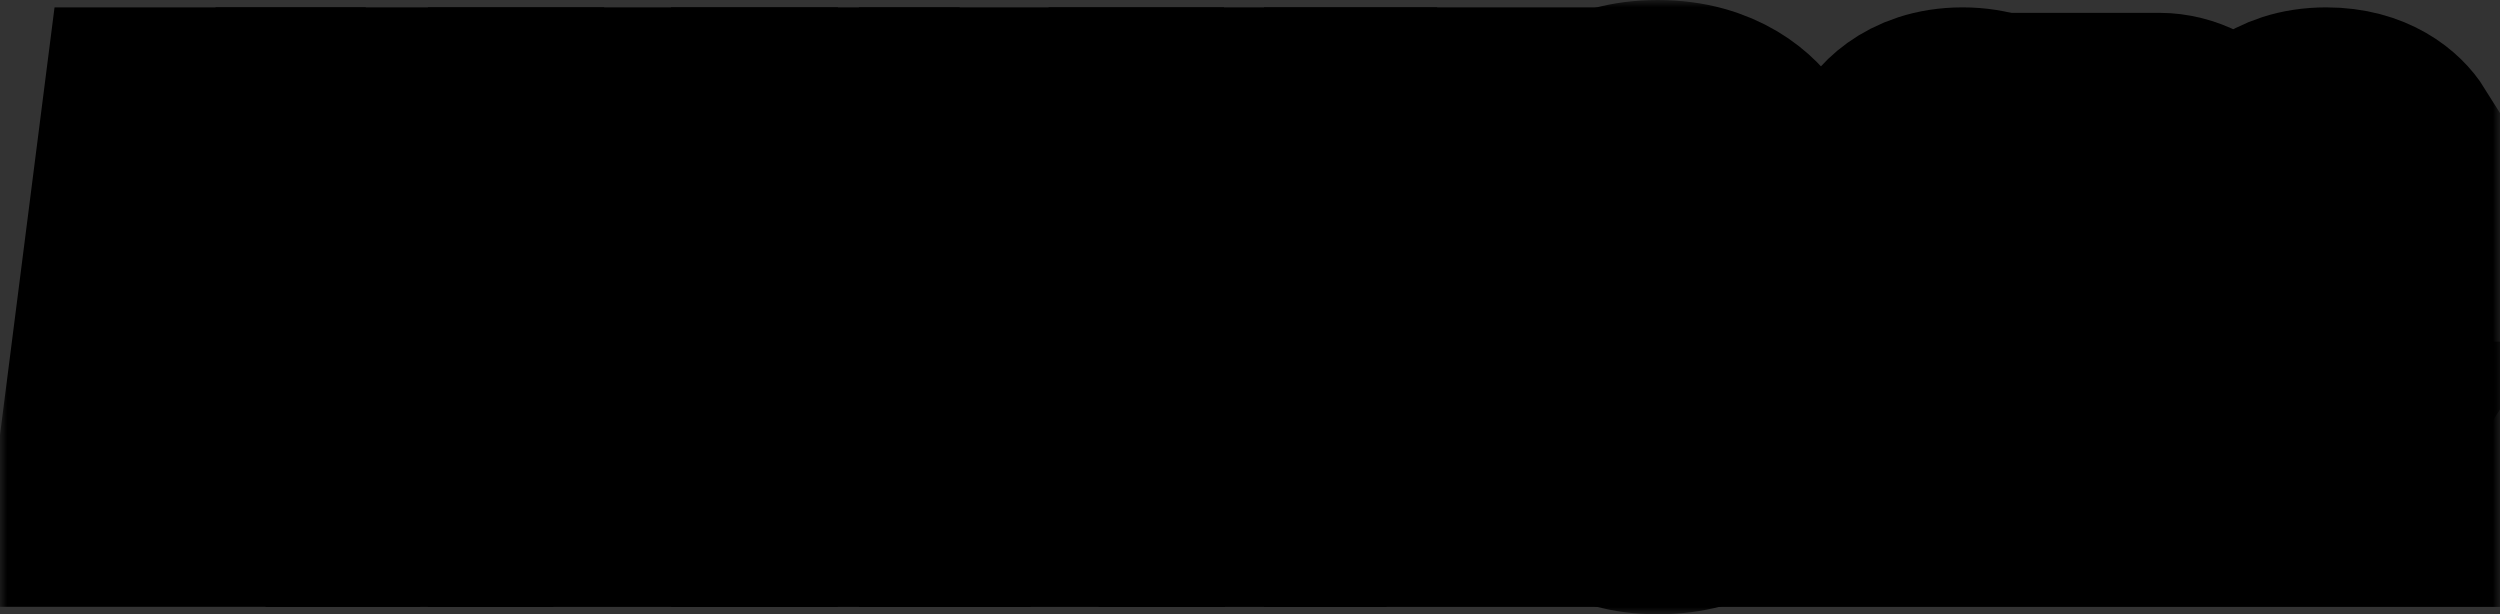 <?xml version="1.0" encoding="UTF-8"?>
<svg xmlns="http://www.w3.org/2000/svg" width="175" height="43" viewBox="0 0 175 43" fill="none">
  <rect x="0" y="0" width="175" height="43" fill="#333333" stroke="none"/>
  <g id="Vector">
    <mask id="path-1-outside-1_4723_1679" maskUnits="userSpaceOnUse" x="0" y="0" width="175" height="43" fill="black">
      <rect fill="white" width="175" height="43"></rect>
      <path d="M19.439 7.516L22.42 30.884V35.477H16.464L16.024 29.448H13.116L12.596 35.477H7V30.884L9.981 7.516H19.439ZM13.563 23.975H15.617L14.93 14.266H14.41L13.563 23.975Z"></path>
      <path d="M25.588 35.483V12.949H22.086V7.516H35.292V12.949H31.744V35.483H25.588Z"></path>
      <path d="M36.952 35.483V7.516H43.155V18.422H45.449V7.516H51.652V35.483H45.449V23.856H43.155V35.483H36.952Z"></path>
      <path d="M53.972 35.483V7.516H60.175V30.05H65.164V35.483H53.972Z"></path>
      <path d="M67.126 35.483V7.516H78.678V12.949H73.322V18.502H78.438V23.856H73.322V30.05H78.758V35.483H67.126Z"></path>
      <path d="M83.899 35.483V12.949H80.398V7.516H93.603V12.949H90.062V35.483H83.899Z"></path>
      <path d="M95.478 35.483V7.516H107.029V12.949H101.674V18.502H106.789V23.856H101.674V30.05H107.109V35.483H95.478Z"></path>
      <path d="M109.118 32.684V25.577H114.874V29.693C114.994 30.05 115.434 30.414 116.041 30.414C116.728 30.414 117.128 30.057 117.248 29.693V25.418C117.088 24.855 116.561 24.577 114.794 23.863C110.886 22.506 109.758 21.189 109.118 19.627V10.316C109.845 9.078 111.939 7 116.041 7C120.189 7 122.324 9.118 123.044 10.316V17.026H117.248V13.307C117.128 12.95 116.728 12.586 116.041 12.586C115.434 12.586 114.994 12.943 114.874 13.307V16.94C114.994 17.463 115.721 17.781 117.288 18.495C121.197 20.09 122.364 21.215 123.044 22.81V32.684C122.237 34.001 120.103 36 116.041 36C112.053 36 109.838 34.008 109.118 32.684Z"></path>
      <path d="M126.636 27.767V24.895C126.903 24.451 127.563 23.829 128.844 23.829C130.097 23.829 130.751 24.451 131.024 24.895V27.767C130.758 28.21 130.097 28.832 128.844 28.832C127.563 28.832 126.909 28.217 126.636 27.767Z"></path>
      <path d="M131.952 26.139V10.388C132.192 9.68 133.773 7.516 137.381 7.516C140.989 7.516 142.57 9.706 142.81 10.388V26.139C142.57 26.82 140.989 29.011 137.381 29.011C133.773 29.011 132.185 26.854 131.952 26.139ZM138.214 24.306V12.254C138.128 11.956 137.854 11.692 137.381 11.692C136.907 11.692 136.607 11.956 136.547 12.254V24.306C136.607 24.57 136.907 24.835 137.381 24.835C137.854 24.835 138.128 24.57 138.214 24.306Z"></path>
      <path d="M144.831 28.627V7.9H151.187C152.741 7.9 154.708 8.727 155.515 10.355V18.025C155.249 18.647 154.742 19.177 154.081 19.627L155.602 25.225V28.634H151.607L149.88 20.613H149.433V28.634L144.831 28.627ZM149.426 16.668H150.293C150.8 16.668 151.04 16.43 151.16 16.132V12.4C151.074 12.102 150.8 11.864 150.327 11.864H149.433L149.426 16.668Z"></path>
      <path d="M157.409 26.139V10.388C157.709 9.62 159.256 7.516 162.838 7.516C165.852 7.516 167.433 8.998 168 9.911V15.51H163.672V12.254C163.585 11.956 163.311 11.692 162.838 11.692C162.331 11.692 162.064 11.989 162.004 12.254V24.306C162.064 24.511 162.304 24.868 162.838 24.868C163.345 24.868 163.611 24.511 163.672 24.306V20.454H162.804V16.755H168V26.615C167.433 27.502 165.852 29.011 162.838 29.011C159.23 29.011 157.702 26.88 157.409 26.139Z"></path>
      <path d="M168 30.917H126.636V35.483H168V30.917Z"></path>
    </mask>
    <path d="M19.439 7.516L22.42 30.884V35.477H16.464L16.024 29.448H13.116L12.596 35.477H7V30.884L9.981 7.516H19.439ZM13.563 23.975H15.617L14.93 14.266H14.41L13.563 23.975Z" fill="white"></path>
    <path d="M25.588 35.483V12.949H22.086V7.516H35.292V12.949H31.744V35.483H25.588Z" fill="white"></path>
    <path d="M36.952 35.483V7.516H43.155V18.422H45.449V7.516H51.652V35.483H45.449V23.856H43.155V35.483H36.952Z" fill="white"></path>
    <path d="M53.972 35.483V7.516H60.175V30.05H65.164V35.483H53.972Z" fill="white"></path>
    <path d="M67.126 35.483V7.516H78.678V12.949H73.322V18.502H78.438V23.856H73.322V30.05H78.758V35.483H67.126Z" fill="white"></path>
    <path d="M83.899 35.483V12.949H80.398V7.516H93.603V12.949H90.062V35.483H83.899Z" fill="white"></path>
    <path d="M95.478 35.483V7.516H107.029V12.949H101.674V18.502H106.789V23.856H101.674V30.05H107.109V35.483H95.478Z" fill="white"></path>
    <path d="M109.118 32.684V25.577H114.874V29.693C114.994 30.05 115.434 30.414 116.041 30.414C116.728 30.414 117.128 30.057 117.248 29.693V25.418C117.088 24.855 116.561 24.577 114.794 23.863C110.886 22.506 109.758 21.189 109.118 19.627V10.316C109.845 9.078 111.939 7 116.041 7C120.189 7 122.324 9.118 123.044 10.316V17.026H117.248V13.307C117.128 12.95 116.728 12.586 116.041 12.586C115.434 12.586 114.994 12.943 114.874 13.307V16.94C114.994 17.463 115.721 17.781 117.288 18.495C121.197 20.09 122.364 21.215 123.044 22.81V32.684C122.237 34.001 120.103 36 116.041 36C112.053 36 109.838 34.008 109.118 32.684Z" fill="white"></path>
    <path d="M126.636 27.767V24.895C126.903 24.451 127.563 23.829 128.844 23.829C130.097 23.829 130.751 24.451 131.024 24.895V27.767C130.758 28.21 130.097 28.832 128.844 28.832C127.563 28.832 126.909 28.217 126.636 27.767Z" fill="url(#paint0_linear_4723_1679)"></path>
    <path d="M131.952 26.139V10.388C132.192 9.68 133.773 7.516 137.381 7.516C140.989 7.516 142.57 9.706 142.81 10.388V26.139C142.57 26.82 140.989 29.011 137.381 29.011C133.773 29.011 132.185 26.854 131.952 26.139ZM138.214 24.306V12.254C138.128 11.956 137.854 11.692 137.381 11.692C136.907 11.692 136.607 11.956 136.547 12.254V24.306C136.607 24.57 136.907 24.835 137.381 24.835C137.854 24.835 138.128 24.57 138.214 24.306Z" fill="url(#paint1_linear_4723_1679)"></path>
    <path d="M144.831 28.627V7.9H151.187C152.741 7.9 154.708 8.727 155.515 10.355V18.025C155.249 18.647 154.742 19.177 154.081 19.627L155.602 25.225V28.634H151.607L149.88 20.613H149.433V28.634L144.831 28.627ZM149.426 16.668H150.293C150.8 16.668 151.04 16.43 151.16 16.132V12.4C151.074 12.102 150.8 11.864 150.327 11.864H149.433L149.426 16.668Z" fill="url(#paint2_linear_4723_1679)"></path>
    <path d="M157.409 26.139V10.388C157.709 9.62 159.256 7.516 162.838 7.516C165.852 7.516 167.433 8.998 168 9.911V15.51H163.672V12.254C163.585 11.956 163.311 11.692 162.838 11.692C162.331 11.692 162.064 11.989 162.004 12.254V24.306C162.064 24.511 162.304 24.868 162.838 24.868C163.345 24.868 163.611 24.511 163.672 24.306V20.454H162.804V16.755H168V26.615C167.433 27.502 165.852 29.011 162.838 29.011C159.23 29.011 157.702 26.88 157.409 26.139Z" fill="url(#paint3_linear_4723_1679)"></path>
    <path d="M168 30.917H126.636V35.483H168V30.917Z" fill="url(#paint4_linear_4723_1679)"></path>
    <path d="M19.439 7.516L22.42 30.884V35.477H16.464L16.024 29.448H13.116L12.596 35.477H7V30.884L9.981 7.516H19.439ZM13.563 23.975H15.617L14.93 14.266H14.41L13.563 23.975Z" stroke="black" stroke-width="14" mask="url(#path-1-outside-1_4723_1679)"></path>
    <path d="M25.588 35.483V12.949H22.086V7.516H35.292V12.949H31.744V35.483H25.588Z" stroke="black" stroke-width="14" mask="url(#path-1-outside-1_4723_1679)"></path>
    <path d="M36.952 35.483V7.516H43.155V18.422H45.449V7.516H51.652V35.483H45.449V23.856H43.155V35.483H36.952Z" stroke="black" stroke-width="14" mask="url(#path-1-outside-1_4723_1679)"></path>
    <path d="M53.972 35.483V7.516H60.175V30.05H65.164V35.483H53.972Z" stroke="black" stroke-width="14" mask="url(#path-1-outside-1_4723_1679)"></path>
    <path d="M67.126 35.483V7.516H78.678V12.949H73.322V18.502H78.438V23.856H73.322V30.05H78.758V35.483H67.126Z" stroke="black" stroke-width="14" mask="url(#path-1-outside-1_4723_1679)"></path>
    <path d="M83.899 35.483V12.949H80.398V7.516H93.603V12.949H90.062V35.483H83.899Z" stroke="black" stroke-width="14" mask="url(#path-1-outside-1_4723_1679)"></path>
    <path d="M95.478 35.483V7.516H107.029V12.949H101.674V18.502H106.789V23.856H101.674V30.05H107.109V35.483H95.478Z" stroke="black" stroke-width="14" mask="url(#path-1-outside-1_4723_1679)"></path>
    <path d="M109.118 32.684V25.577H114.874V29.693C114.994 30.05 115.434 30.414 116.041 30.414C116.728 30.414 117.128 30.057 117.248 29.693V25.418C117.088 24.855 116.561 24.577 114.794 23.863C110.886 22.506 109.758 21.189 109.118 19.627V10.316C109.845 9.078 111.939 7 116.041 7C120.189 7 122.324 9.118 123.044 10.316V17.026H117.248V13.307C117.128 12.95 116.728 12.586 116.041 12.586C115.434 12.586 114.994 12.943 114.874 13.307V16.94C114.994 17.463 115.721 17.781 117.288 18.495C121.197 20.09 122.364 21.215 123.044 22.81V32.684C122.237 34.001 120.103 36 116.041 36C112.053 36 109.838 34.008 109.118 32.684Z" stroke="black" stroke-width="14" mask="url(#path-1-outside-1_4723_1679)"></path>
    <path d="M126.636 27.767V24.895C126.903 24.451 127.563 23.829 128.844 23.829C130.097 23.829 130.751 24.451 131.024 24.895V27.767C130.758 28.21 130.097 28.832 128.844 28.832C127.563 28.832 126.909 28.217 126.636 27.767Z" stroke="black" stroke-width="14" mask="url(#path-1-outside-1_4723_1679)"></path>
    <path d="M131.952 26.139V10.388C132.192 9.68 133.773 7.516 137.381 7.516C140.989 7.516 142.57 9.706 142.81 10.388V26.139C142.57 26.82 140.989 29.011 137.381 29.011C133.773 29.011 132.185 26.854 131.952 26.139ZM138.214 24.306V12.254C138.128 11.956 137.854 11.692 137.381 11.692C136.907 11.692 136.607 11.956 136.547 12.254V24.306C136.607 24.57 136.907 24.835 137.381 24.835C137.854 24.835 138.128 24.57 138.214 24.306Z" stroke="black" stroke-width="14" mask="url(#path-1-outside-1_4723_1679)"></path>
    <path d="M144.831 28.627V7.9H151.187C152.741 7.9 154.708 8.727 155.515 10.355V18.025C155.249 18.647 154.742 19.177 154.081 19.627L155.602 25.225V28.634H151.607L149.88 20.613H149.433V28.634L144.831 28.627ZM149.426 16.668H150.293C150.8 16.668 151.04 16.43 151.16 16.132V12.4C151.074 12.102 150.8 11.864 150.327 11.864H149.433L149.426 16.668Z" stroke="black" stroke-width="14" mask="url(#path-1-outside-1_4723_1679)"></path>
    <path d="M157.409 26.139V10.388C157.709 9.62 159.256 7.516 162.838 7.516C165.852 7.516 167.433 8.998 168 9.911V15.51H163.672V12.254C163.585 11.956 163.311 11.692 162.838 11.692C162.331 11.692 162.064 11.989 162.004 12.254V24.306C162.064 24.511 162.304 24.868 162.838 24.868C163.345 24.868 163.611 24.511 163.672 24.306V20.454H162.804V16.755H168V26.615C167.433 27.502 165.852 29.011 162.838 29.011C159.23 29.011 157.702 26.88 157.409 26.139Z" stroke="black" stroke-width="14" mask="url(#path-1-outside-1_4723_1679)"></path>
    <path d="M168 30.917H126.636V35.483H168V30.917Z" stroke="black" stroke-width="14" mask="url(#path-1-outside-1_4723_1679)"></path>
  </g>
  <defs>
    <linearGradient id="paint0_linear_4723_1679" x1="-327.883" y1="-22.477" x2="-211.979" y2="476.822" gradientUnits="userSpaceOnUse">
      <stop stop-color="#D09C17"></stop>
      <stop offset="1" stop-color="#FFDF64"></stop>
    </linearGradient>
    <linearGradient id="paint1_linear_4723_1679" x1="-111.586" y1="9.37" x2="-95.5" y2="129.698" gradientUnits="userSpaceOnUse">
      <stop stop-color="#D09C17"></stop>
      <stop offset="1" stop-color="#FFDF64"></stop>
    </linearGradient>
    <linearGradient id="paint2_linear_4723_1679" x1="-251.539" y1="1.564" x2="-234.406" y2="126.183" gradientUnits="userSpaceOnUse">
      <stop stop-color="#D09C17"></stop>
      <stop offset="1" stop-color="#FFDF64"></stop>
    </linearGradient>
    <linearGradient id="paint3_linear_4723_1679" x1="-380.267" y1="-6.447" x2="-364.563" y2="113.984" gradientUnits="userSpaceOnUse">
      <stop stop-color="#D09C17"></stop>
      <stop offset="1" stop-color="#FFDF64"></stop>
    </linearGradient>
    <linearGradient id="paint4_linear_4723_1679" x1="120.088" y1="14.952" x2="162.315" y2="43.692" gradientUnits="userSpaceOnUse">
      <stop stop-color="#D09C17"></stop>
      <stop offset="1" stop-color="#FFDF64"></stop>
    </linearGradient>
  </defs>
</svg>
